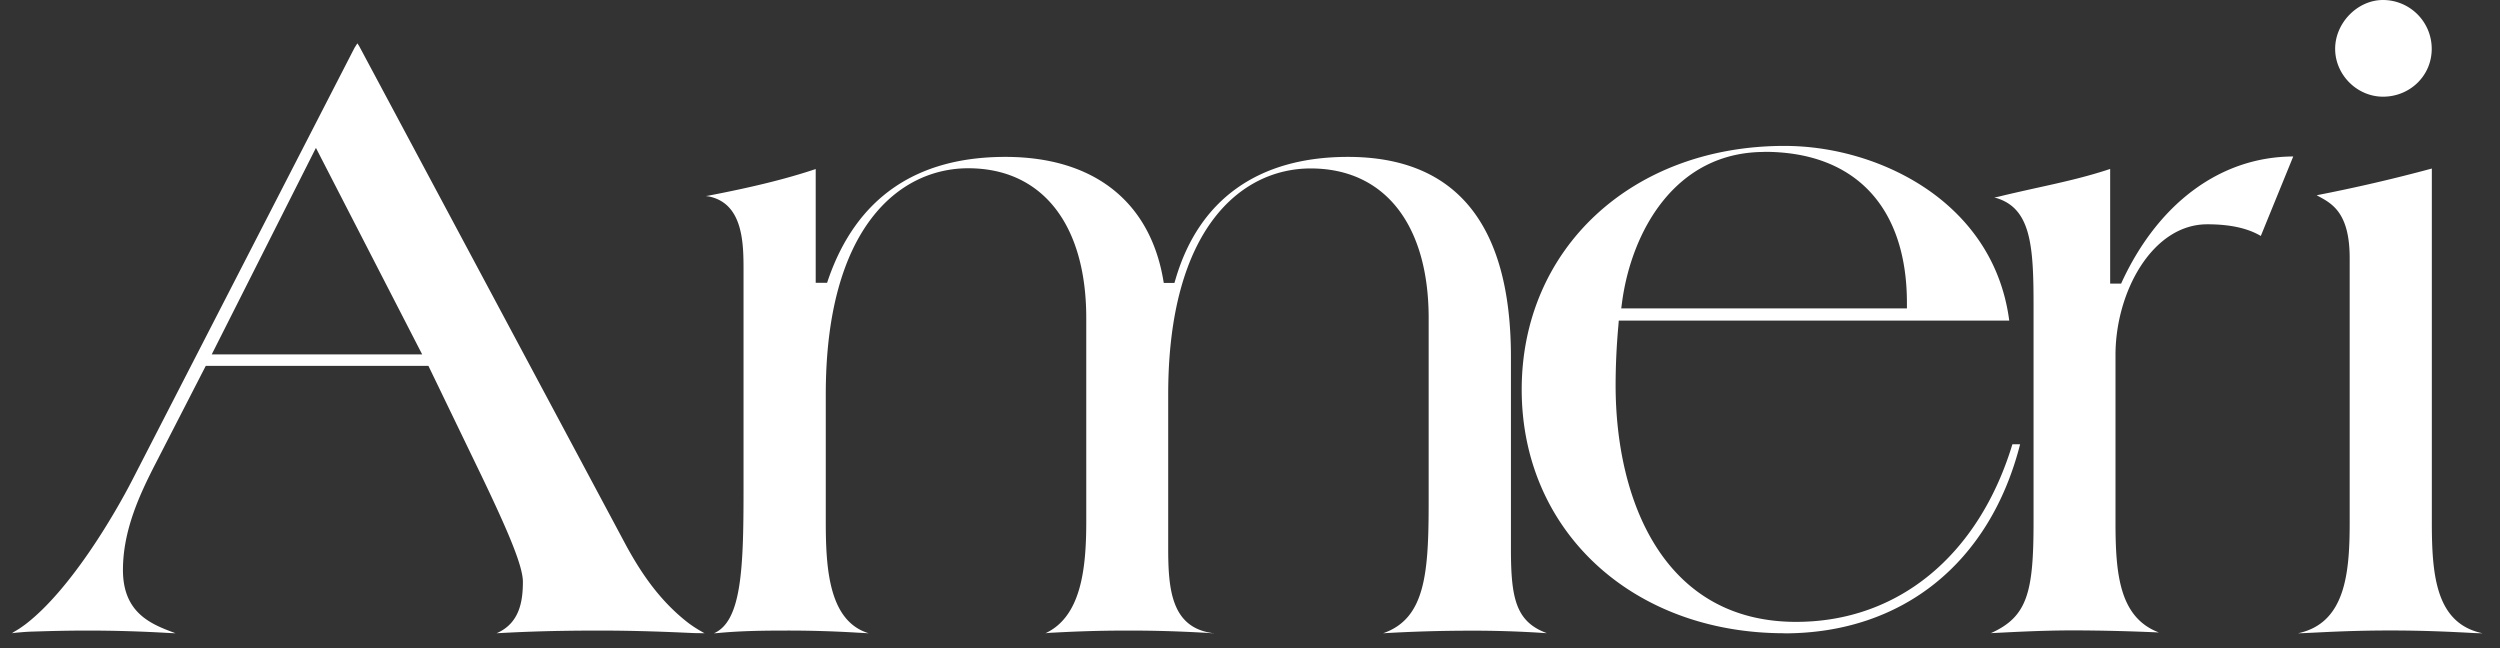 <svg width="135" height="35" fill="none" xmlns="http://www.w3.org/2000/svg"><rect width="100%" height="100%" fill="#333333" stroke="none"/><g clip-path="url(#clip0_142_1718)" fill="#fff"><path d="M37.755 34.19c-.086 0-.24 0-.556-.016-.96-.043-2.749-.123-4.863-.123-3.085 0-4.772.107-5.52.144 1.234-.534 1.42-1.708 1.42-2.78 0-.876-.853-2.835-2.23-5.712l-2.872-5.947H11.112l-2.727 5.306c-.844 1.644-1.746 3.576-1.746 5.717 0 2.365 1.575 2.947 2.84 3.416-.101 0-.262-.01-.486-.021a74.25 74.25 0 00-4.254-.123c-1.276 0-2.242.032-2.952.054-.374.01-.571.032-.774.048-.123.01-.272.026-.368.042.144-.101.298-.181.4-.25.117-.08.267-.182.368-.262 2.424-1.88 4.778-5.904 5.755-7.81L19.146 2.578c.027-.037.102-.165.15-.23h.021c-.027 0 .043.065.123.225l14.396 26.93c.7 1.27 1.709 2.893 3.363 4.158.22.16.395.273.577.38.075.042.192.112.267.154l-.283-.005h-.005zM11.433 19.137h11.364L17.06 7.986l-5.626 11.15zm54.068 15.059c-.075 0-.283-.022-.534-.032a70.055 70.055 0 00-4.115-.113c-1.831 0-3.187.07-3.998.113a5.044 5.044 0 00-.4.032c1.905-.892 2.204-3.411 2.204-6.011V17.173c0-5.06-2.38-8.087-6.374-8.087-3.72 0-7.692 3.202-7.692 12.197v6.902c0 2.573.182 5.354 2.312 6.01-.032 0-.07 0-.107-.005-.096-.005-.251-.016-.486-.026a62.202 62.202 0 00-3.966-.113c-1.991 0-2.824.07-3.368.113-.171.016-.32.032-.422.032 1.484-.646 1.596-3.47 1.596-7.676V14.626c0-1.44 0-3.624-1.858-4.014 0 0-.15-.021-.176-.027.032 0 .059-.01.086-.01 2.407-.46 4.27-.918 5.845-1.447v6.144h.614l.069-.203c1.521-4.377 4.735-6.597 9.555-6.597 4.82 0 7.778 2.45 8.514 6.555l.043.25h.576l.065-.218c1.27-4.308 4.489-6.587 9.304-6.587 5.84 0 8.802 3.635 8.802 10.81v10.376c0 2.664.272 3.918 1.938 4.532-.054 0-.118-.005-.187-.01a58.046 58.046 0 00-3.998-.123 80.88 80.88 0 00-4.655.139c2.29-.796 2.46-3.246 2.46-7.127v-9.886c0-5.06-2.38-8.087-6.373-8.087-3.72 0-7.692 3.203-7.692 12.198v8.322c0 2.199.176 4.217 2.311 4.558.06.011.091.022.166.038h-.07l.011-.016z"/><path d="M96.36 34.195c-8.22 0-14.188-5.535-14.188-13.158 0-7.623 5.968-13.158 14.188-13.158 2.776 0 5.621.88 7.81 2.413 1.729 1.211 3.854 3.4 4.329 7.02H87.414l-.022.277a36.104 36.104 0 00-.149 3.208c0 6.181 2.562 12.784 9.747 12.784 5.504 0 9.854-3.581 11.68-9.592h.416c-1.628 6.406-6.363 10.212-12.731 10.212l.005-.006zm-1.078-25.99c-4.879 0-7.196 4.377-7.692 8.124l-.043.326h15.427v-.294c0-5.183-2.802-8.162-7.692-8.162v.006z"/><path d="M107.495 34.196c1.991-.887 2.317-2.21 2.317-6.011V16.484c0-3.278-.144-5.306-2.125-5.824a2.1 2.1 0 00.288-.053c.652-.16 1.308-.304 1.954-.449 1.388-.304 2.707-.597 4.02-1.035v6.192h.592l.08-.176c1.997-4.244 5.354-6.678 9.214-6.689l-1.751 4.292c-.715-.422-1.666-.63-2.893-.63-2.963 0-4.954 3.651-4.954 7.057v9.005c0 2.781.192 5.167 2.343 5.979a108.18 108.18 0 00-4.585-.112c-1.863 0-3.576.107-4.511.15l.011.005zm26.471-.001c-.144 0-.4-.01-.758-.032-.854-.042-2.279-.117-4.131-.117-1.853 0-3.283.075-4.132.117-.358.016-.619.032-.763.032h-.08c2.562-.55 2.781-3.267 2.781-6.01V13.943c0-2.434-.934-2.941-1.687-3.347l-.096-.053a88.54 88.54 0 006.219-1.442v19.084c0 2.866.208 5.477 2.733 6.01h-.086zm-5.284-28.974c-1.404 0-2.584-1.185-2.584-2.584S127.304 0 128.682 0a2.634 2.634 0 012.631 2.637c0 1.457-1.179 2.584-2.631 2.584z"/></g><defs><clipPath id="clip0_142_1718"><path fill="#fff" transform="translate(.635)" d="M0 0h133.408v34.195H0z"/></clipPath></defs></svg>